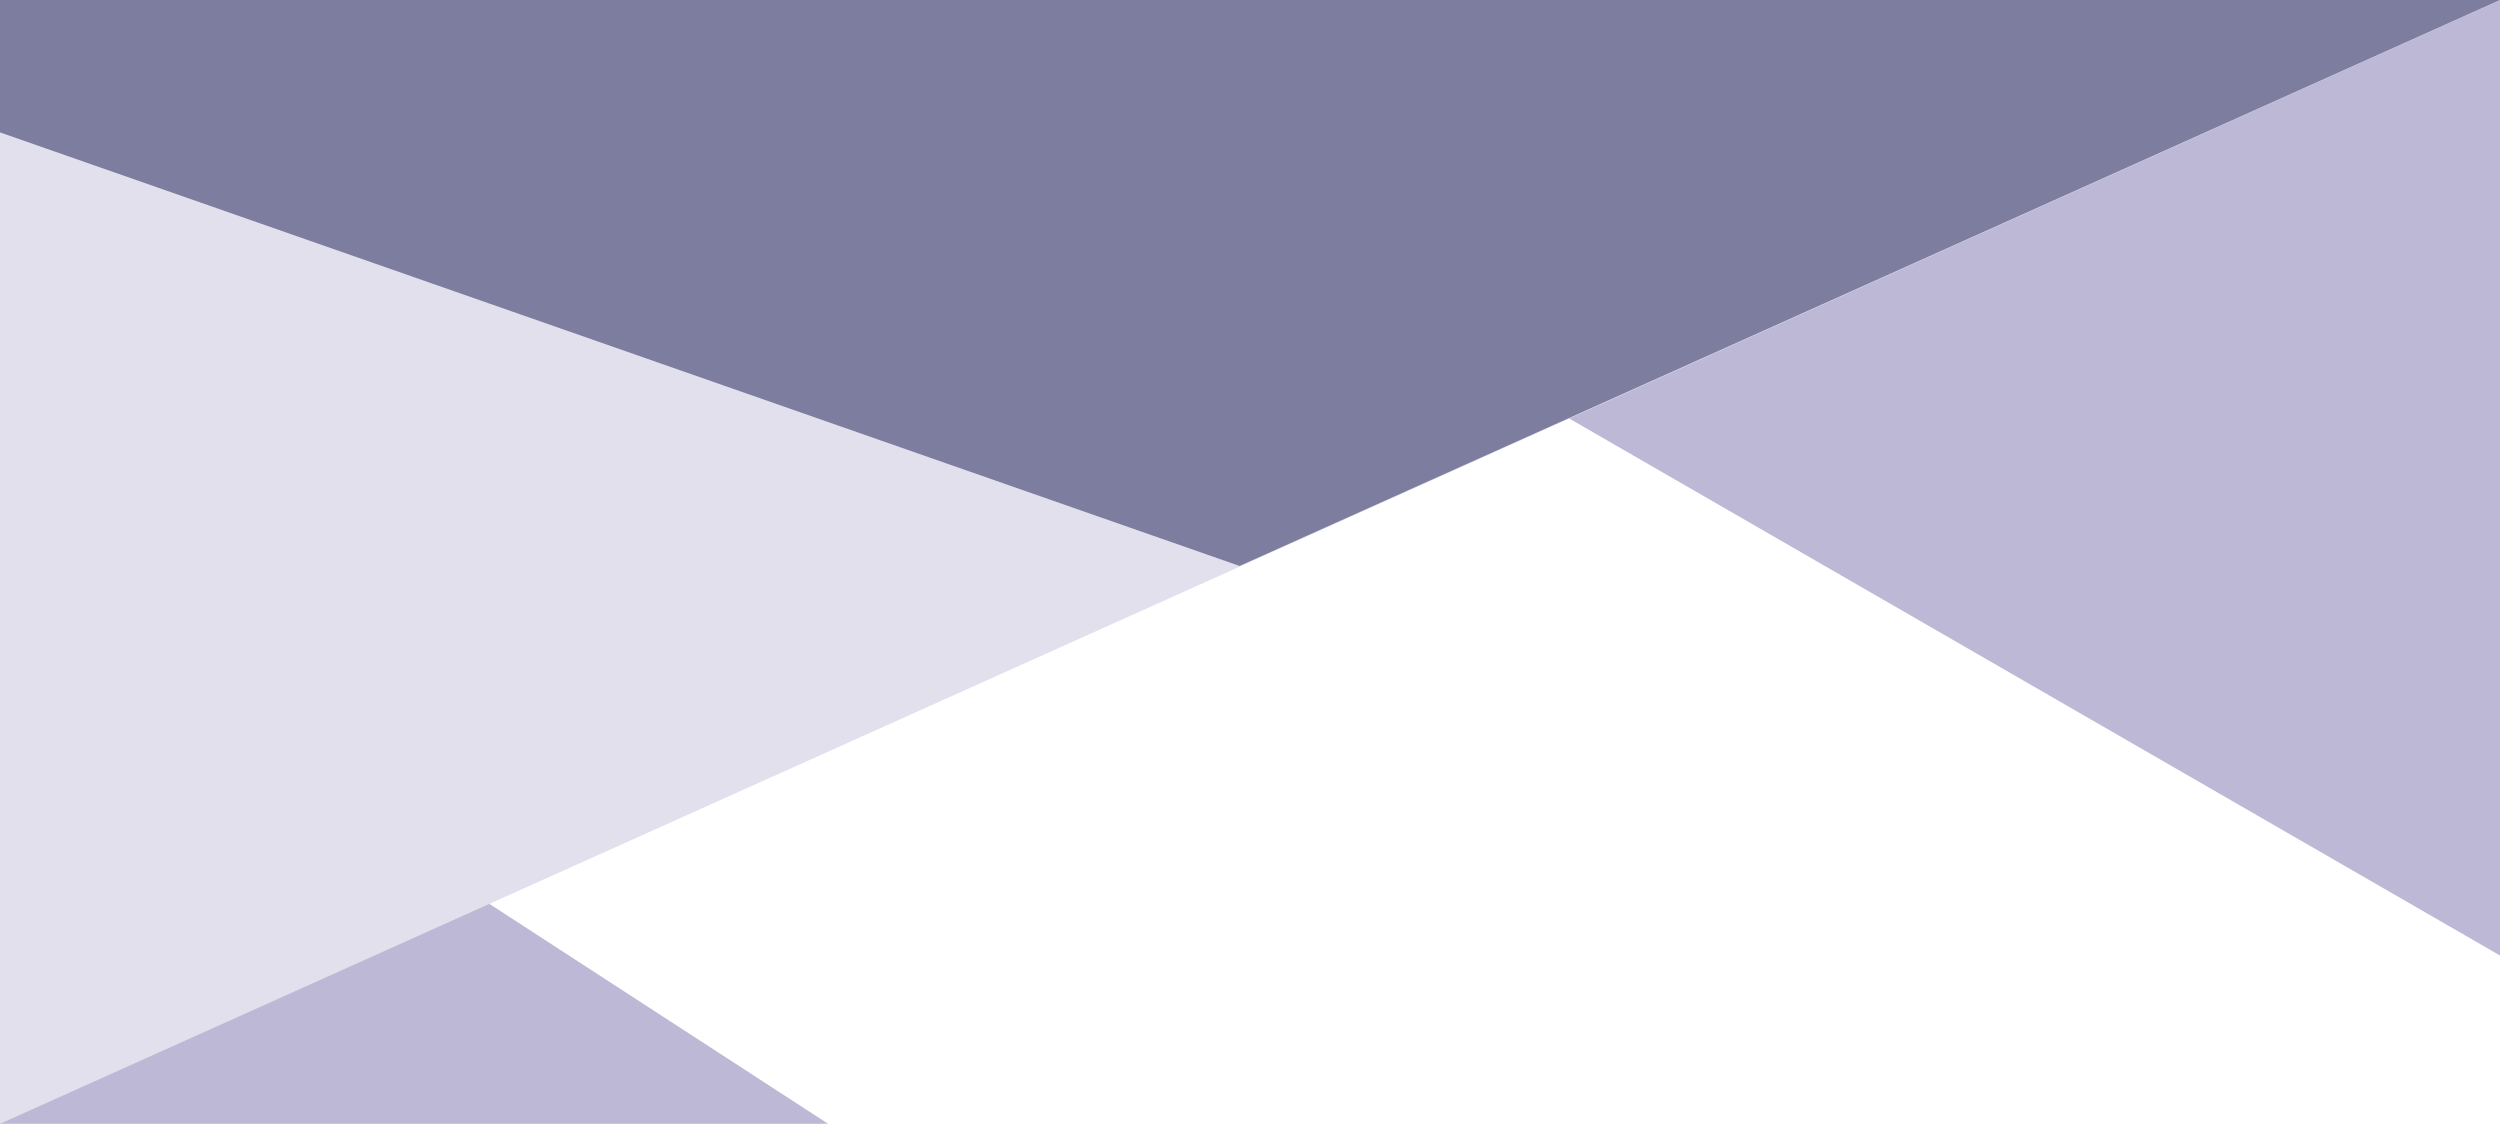 <svg xmlns="http://www.w3.org/2000/svg" width="1920" height="863.091" viewBox="0 0 1920 863.091">
  <g id="Groupe_1653" data-name="Groupe 1653" transform="translate(0 -856.789)">
    <path id="Tracé_322" data-name="Tracé 322" d="M0,0,636,412.925H0Z" transform="translate(0 1306.955)" fill="#bcb8d5"/>
    <path id="Tracé_321" data-name="Tracé 321" d="M0,0H745V733.606L0,303.806Z" transform="translate(1175 857)" fill="#bcb8d5"/>
    <path id="Tracé_320" data-name="Tracé 320" d="M0,0H1920L0,862.88Z" transform="translate(0 857)" fill="#e2e0ed"/>
    <path id="Tracé_319" data-name="Tracé 319" d="M0,0H1920L952,434.651,0,101.679Z" transform="translate(0 856.789)" fill="#7c7d9f"/>
  </g>
</svg>
